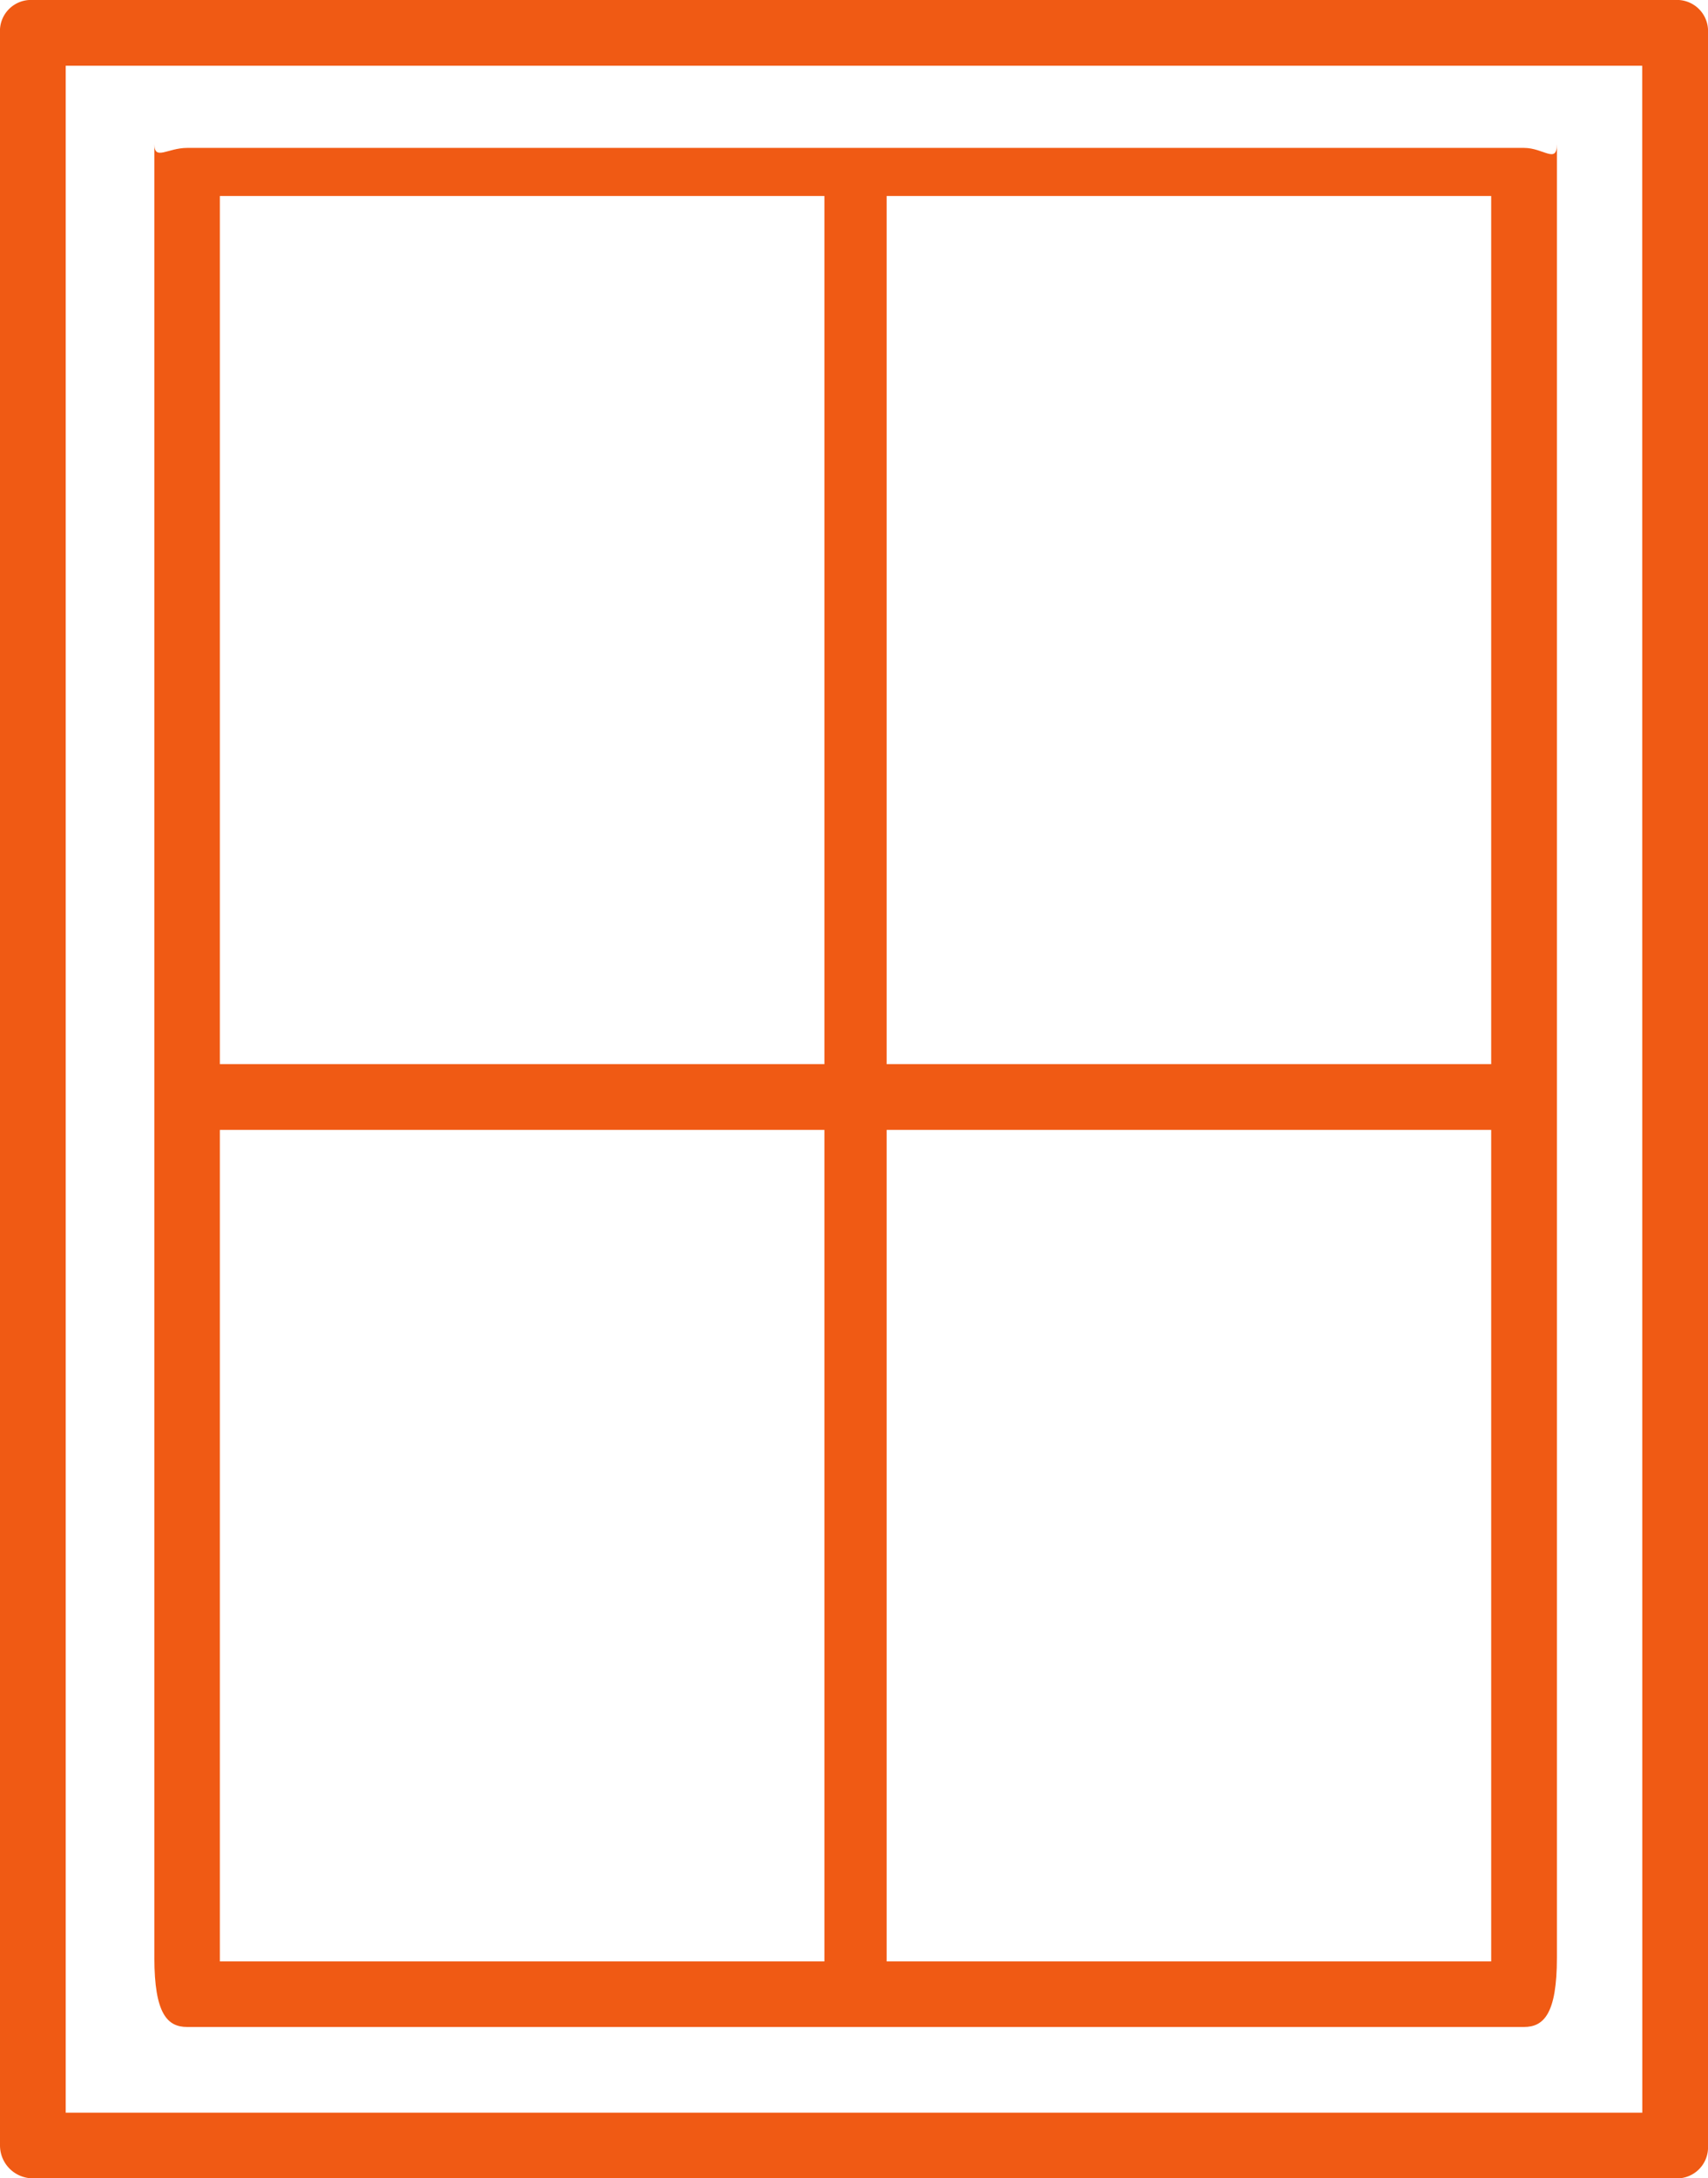 <svg xmlns="http://www.w3.org/2000/svg" width="37.011" height="47.189" viewBox="0 0 37.011 47.189">
  <g id="ico_okno_drewniane" transform="translate(-592.215 -89.11)">
    <g id="Group_70" data-name="Group 70">
      <g id="Group_67" data-name="Group 67">
        <g id="Group_66" data-name="Group 66">
          <path id="Path_39" data-name="Path 39" d="M625.239,92.314H596.271c-.426,0-.711.284-.711-.082V131.52c0,1.22.285,1.5.711,1.5h28.968c.427,0,.713-.284.713-1.5V92.232C625.952,92.669,625.666,92.314,625.239,92.314ZM610.079,131.6h-13.1V113.587h13.1Zm0-19.438h-13.1V93.356h13.1ZM624.528,131.6h-13.1V113.587h13.1Zm0-19.438h-13.1V93.356h13.1Z" fill="#f05a14"/>
        </g>
      </g>
      <g id="Group_69" data-name="Group 69">
        <g id="Group_68" data-name="Group 68">
          <path id="Path_40" data-name="Path 40" d="M628.514,89.11H592.926a.672.672,0,0,0-.711.712v45.765a.713.713,0,0,0,.711.712h35.588a.673.673,0,0,0,.712-.712V89.822A.673.673,0,0,0,628.514,89.11Zm-.712,45.766H593.639V90.534H627.8Z" fill="#f05a14"/>
        </g>
      </g>
    </g>
  </g>
</svg>

